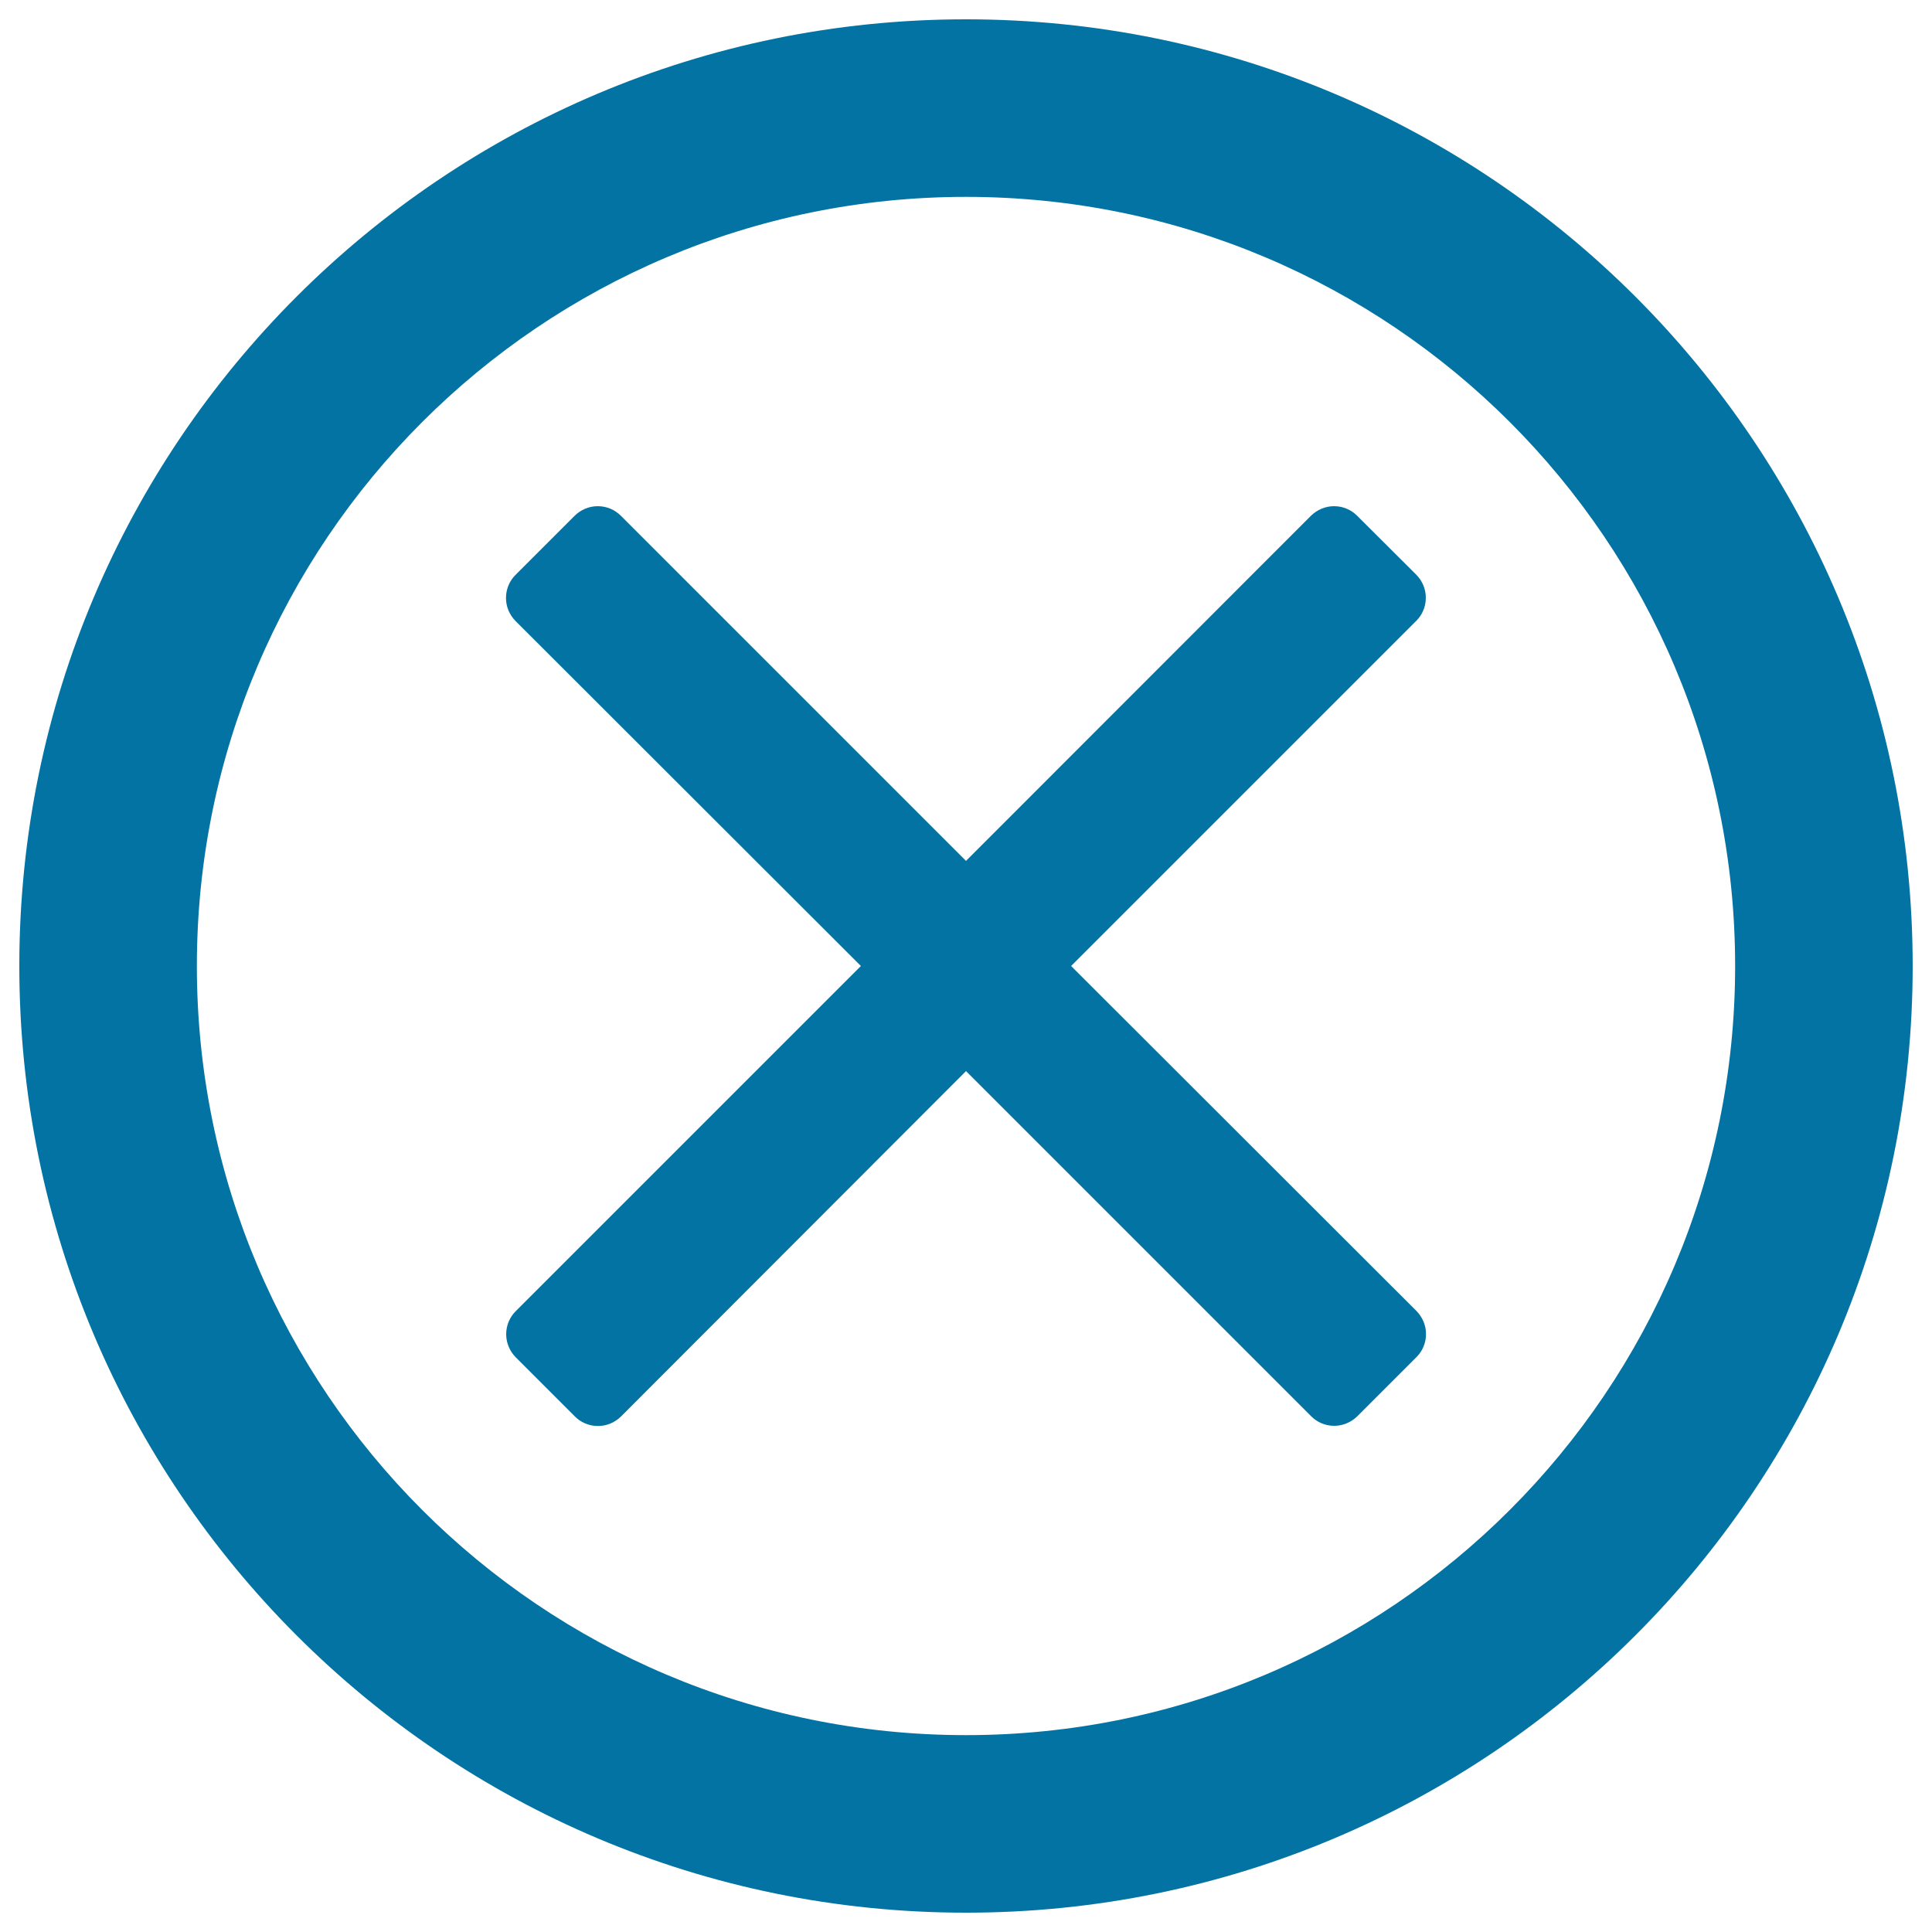 <svg xmlns="http://www.w3.org/2000/svg" viewBox="0 0 1000 1000" style="fill:#0273a2">
<title>Close Round Line SVG icon</title>
<path d="M500,10C229.4,10,10,229.4,10,500s219.4,490,490,490c270.6,0,490-219.4,490-490C990,229.4,770.6,10,500,10z M500,898.1c-219.9,0-398.1-178.2-398.1-398.1c0-219.9,178.2-398.1,398.1-398.1c219.9,0,398.1,178.2,398.1,398.1C898.1,719.9,719.9,898.1,500,898.1z"/><path d="M702.4,266.9c-3-3-7.2-4.9-11.9-4.9c-4.6,0-8.8,1.9-11.9,4.9L500,445.6L321.3,266.9c-3-3-7.2-4.9-11.9-4.9s-8.8,1.9-11.9,4.9l-30.7,30.7c-3,3-4.9,7.2-4.9,11.9s1.9,8.8,4.9,11.9L445.6,500L266.9,678.7c-3,3-4.9,7.2-4.9,11.9c0,4.6,1.9,8.8,4.9,11.9l30.7,30.7c3,3,7.2,4.9,11.9,4.9s8.8-1.9,11.9-4.9L500,554.4l178.7,178.7c3,3,7.2,4.9,11.9,4.9c4.6,0,8.8-1.9,11.9-4.9l30.7-30.7c3-3,4.9-7.2,4.9-11.9c0-4.6-1.9-8.8-4.9-11.9L554.4,500l178.7-178.7c3-3,4.9-7.2,4.9-11.9s-1.9-8.8-4.9-11.9L702.4,266.9z"/>
</svg>